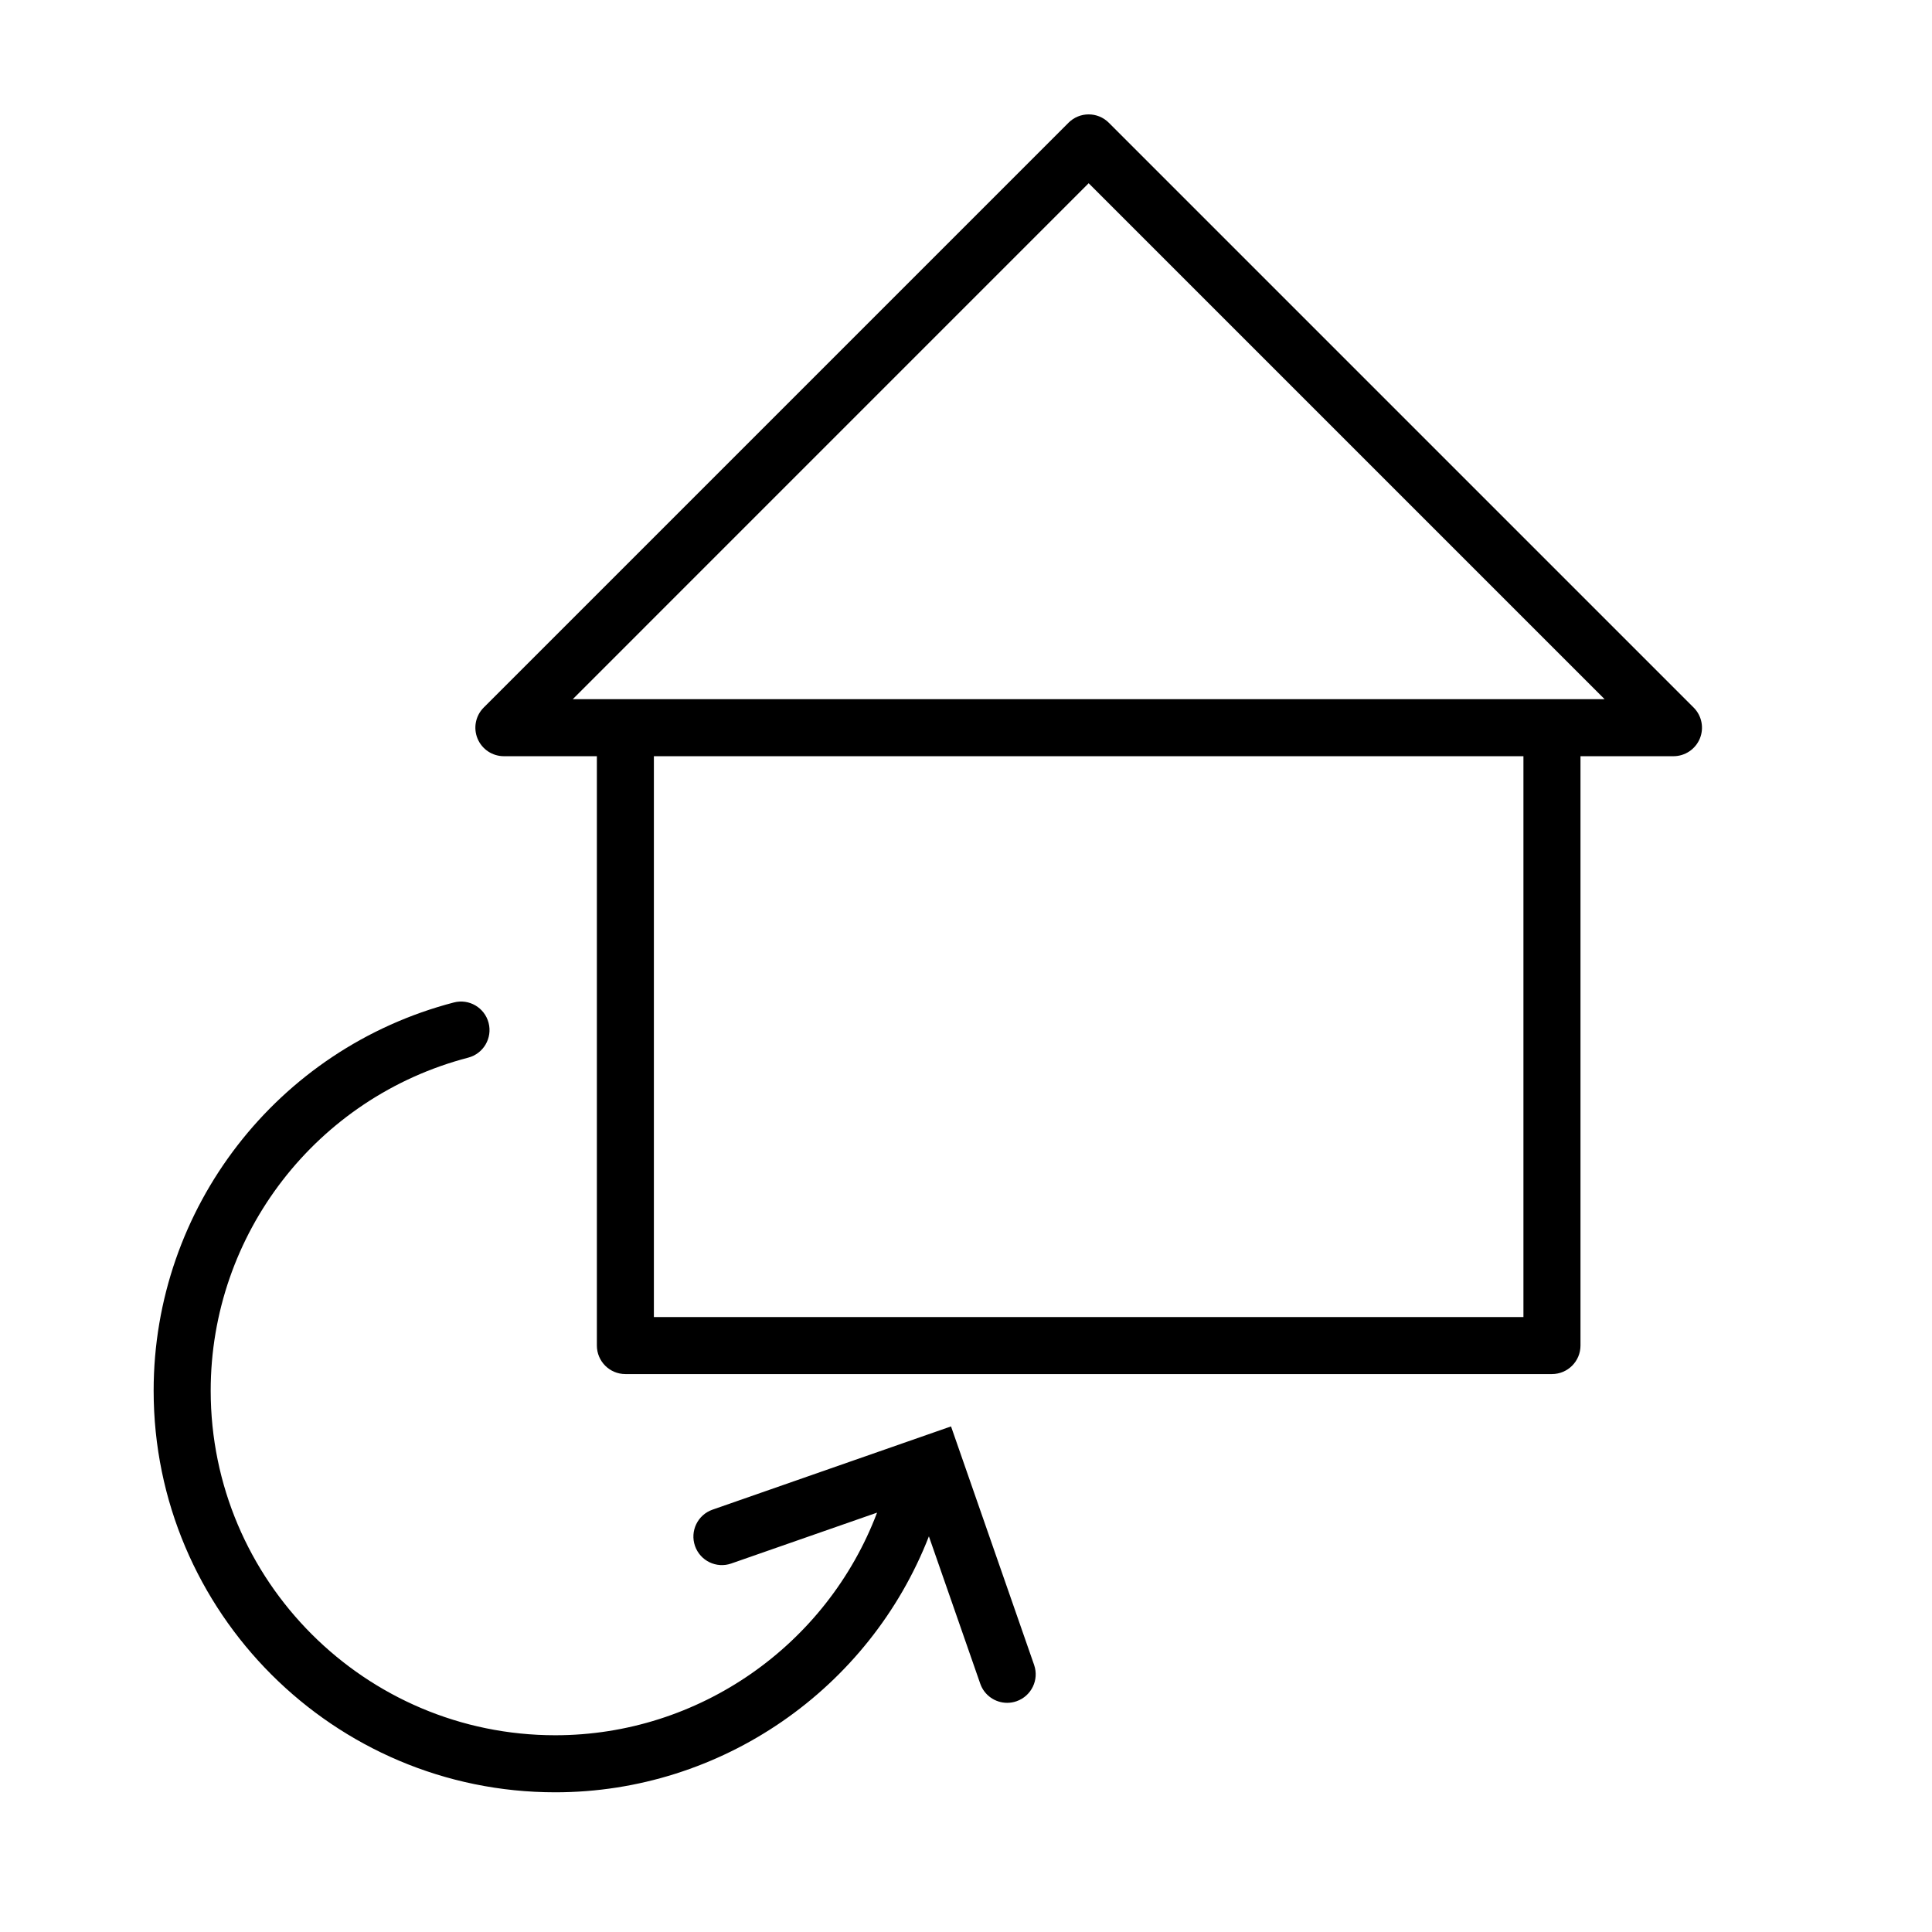 <?xml version="1.0" encoding="UTF-8"?>
<!-- Uploaded to: SVG Repo, www.svgrepo.com, Generator: SVG Repo Mixer Tools -->
<svg fill="#000000" width="800px" height="800px" version="1.1" viewBox="144 144 512 512" xmlns="http://www.w3.org/2000/svg">
 <g>
  <path d="m418.05 585.22-22.016-63.207-63.207 22.062c-3.941 1.371-6.019 5.684-4.644 9.621 1.375 3.945 5.688 6.035 9.621 4.644l38.629-13.477c-13.305 35.121-47.195 58.996-85.281 58.996-50.355 0-91.316-40.965-91.316-91.316 0-41.48 28.062-77.773 68.242-88.254 4.039-1.055 6.457-5.18 5.406-9.219-1.055-4.039-5.176-6.465-9.219-5.402-46.836 12.215-79.547 54.516-79.547 102.88 0 58.684 47.746 106.43 106.43 106.43 44.047 0 83.27-27.414 99.02-67.832l13.609 39.047c1.082 3.117 4.004 5.074 7.133 5.074 0.828 0 1.664-0.133 2.488-0.422 3.941-1.379 6.027-5.68 4.652-9.621z"/>
  <path d="m592.82 331.5-154.97-154.97c-2.953-2.953-7.734-2.953-10.688 0l-154.97 154.97c-2.16 2.16-2.812 5.41-1.637 8.238 1.168 2.828 3.926 4.664 6.984 4.664h24.637v156.18c0 4.172 3.379 7.559 7.559 7.559h245.55c4.172 0 7.559-3.387 7.559-7.559v-156.18h24.641c3.055 0 5.809-1.844 6.984-4.664 1.168-2.828 0.52-6.078-1.645-8.238zm-45.094 161.53h-230.44v-148.62h230.44zm-115.22-163.74h-136.72l136.72-136.73 136.73 136.73z"/>
 </g>
</svg>